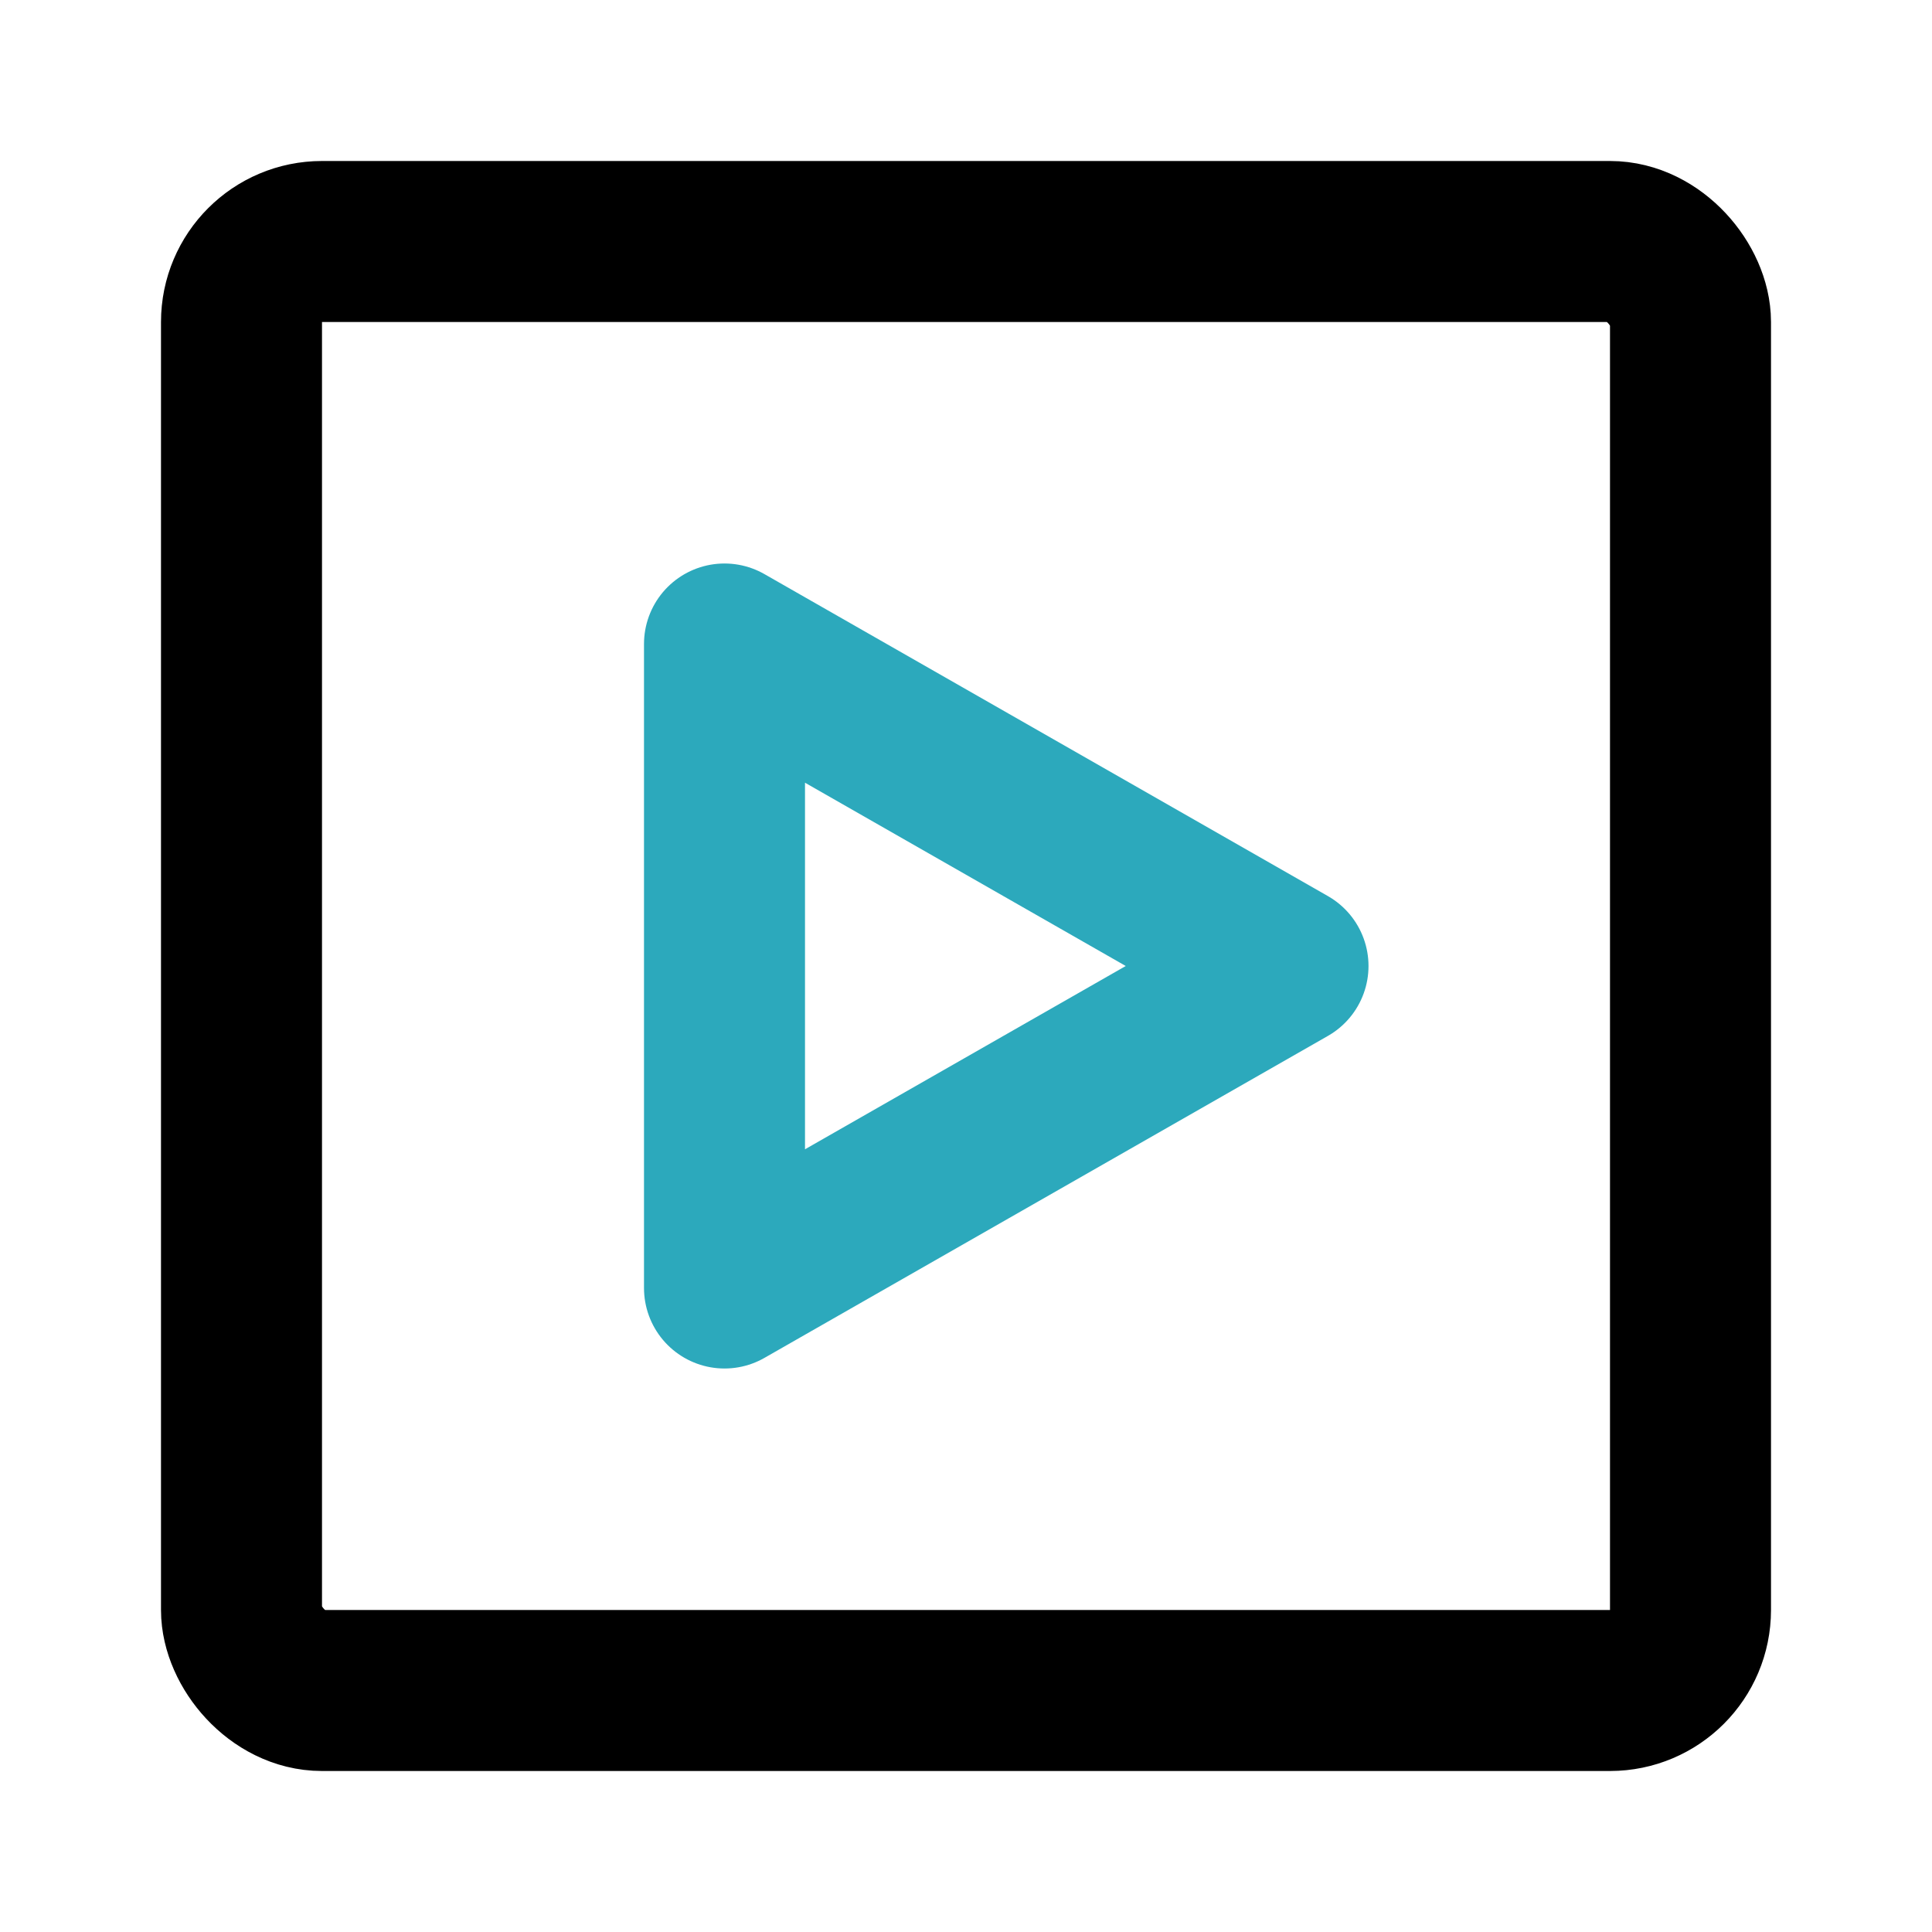 <?xml version="1.0" encoding="utf-8"?>
<svg fill="#000000" width="800px" height="800px" viewBox="0 0 24 24" id="next-square" data-name="Line Color" xmlns="http://www.w3.org/2000/svg" class="icon line-color"><polygon id="secondary" points="9 8 9 16 16 12 9 8" style="fill: none; stroke: rgb(44, 169, 188); stroke-linecap: round; stroke-linejoin: round; stroke-width: 2;"></polygon><rect id="primary" x="3" y="3" width="18" height="18" rx="1" transform="translate(24 24) rotate(180)" style="fill: none; stroke: rgb(0, 0, 0); stroke-linecap: round; stroke-linejoin: round; stroke-width: 2;"></rect></svg>